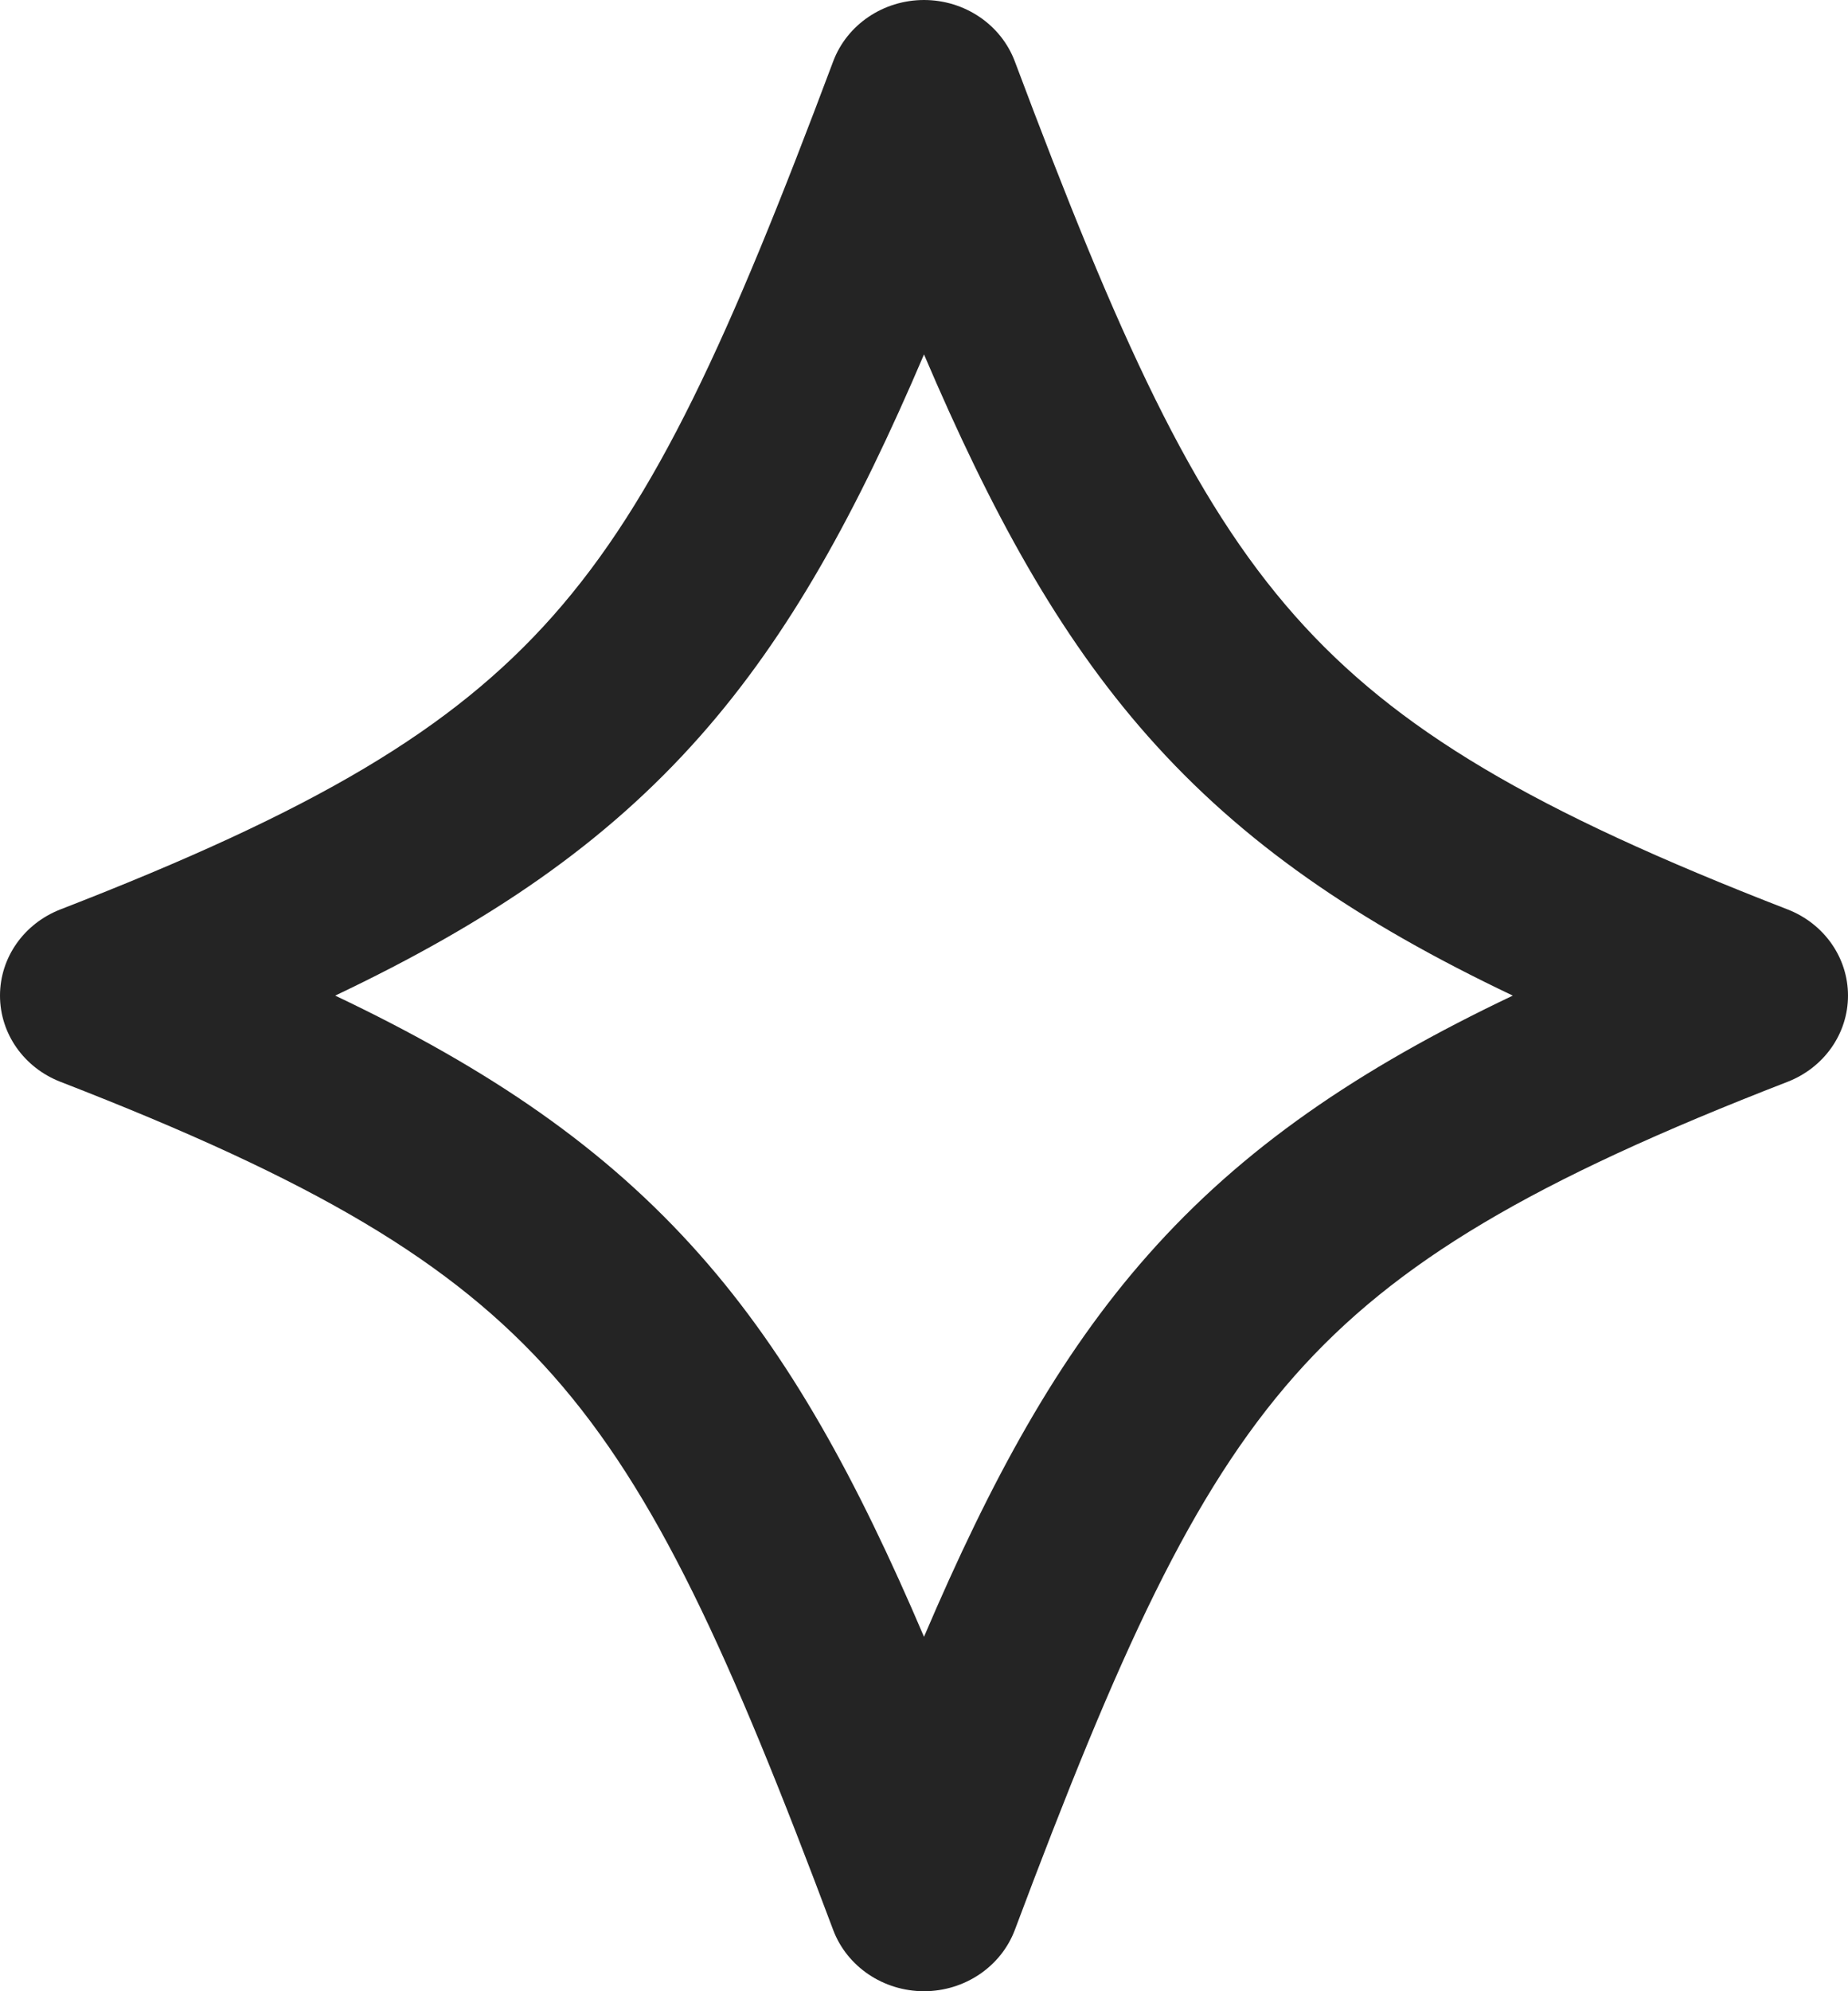 <svg width="13" height="14" viewBox="0 0 13 14" fill="none" xmlns="http://www.w3.org/2000/svg">
<path fill-rule="evenodd" clip-rule="evenodd" d="M6.5 0C6.786 -4.45048e-08 7.042 0.173 7.139 0.432C7.87 2.38 8.381 3.506 9.109 4.329C9.82 5.132 10.787 5.701 12.575 6.394C12.832 6.494 13 6.733 13 7C13 7.267 12.832 7.506 12.575 7.606C10.787 8.299 9.82 8.868 9.109 9.671C8.381 10.495 7.87 11.62 7.139 13.569C7.042 13.827 6.786 14 6.5 14C6.214 14 5.958 13.827 5.861 13.569C5.13 11.62 4.619 10.495 3.891 9.671C3.18 8.868 2.213 8.299 0.425 7.606C0.168 7.506 -4.62603e-08 7.267 0 7C4.62603e-08 6.733 0.168 6.494 0.425 6.394C2.213 5.701 3.18 5.132 3.891 4.329C4.619 3.506 5.13 2.38 5.861 0.432C5.958 0.173 6.214 4.45048e-08 6.5 0ZM6.5 2.492C6.028 3.598 5.556 4.463 4.925 5.176C4.261 5.927 3.448 6.482 2.358 7C3.448 7.518 4.261 8.073 4.925 8.824C5.556 9.537 6.028 10.402 6.5 11.508C6.972 10.402 7.444 9.537 8.075 8.824C8.739 8.073 9.552 7.518 10.642 7C9.552 6.482 8.739 5.927 8.075 5.176C7.444 4.463 6.972 3.598 6.5 2.492Z" fill="#242424"/>
</svg>
